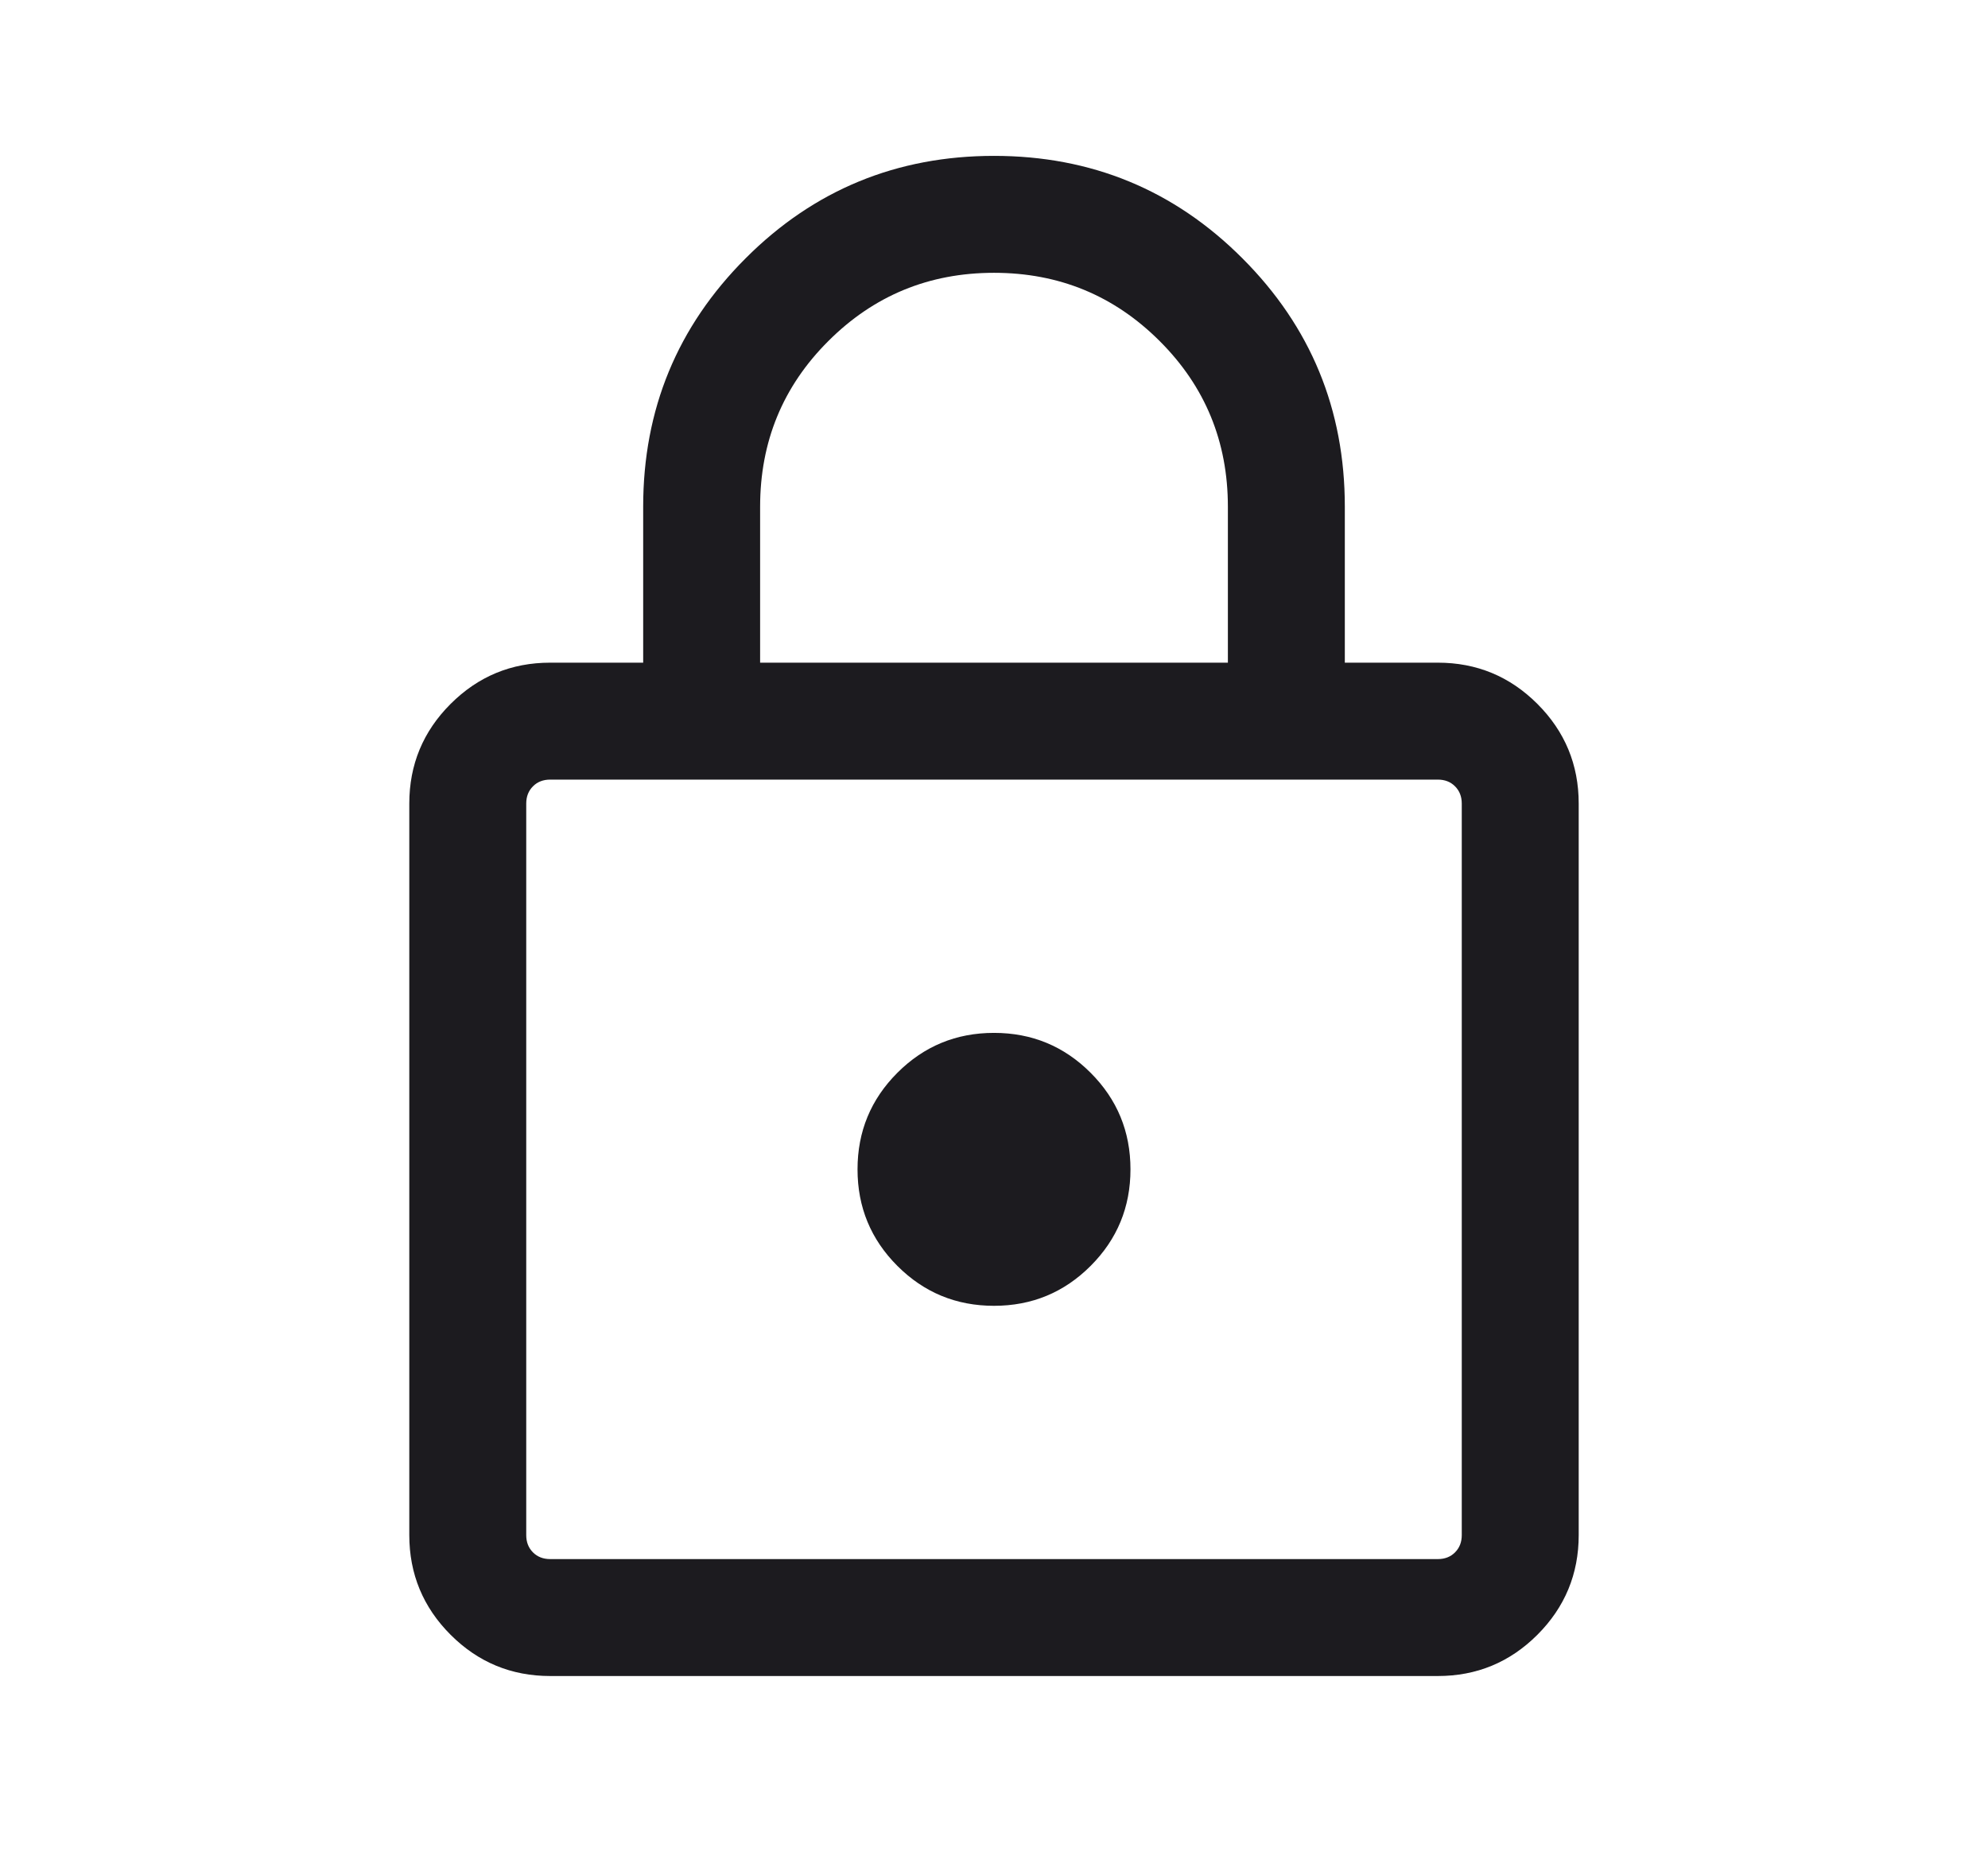 <svg width="17" height="16" viewBox="0 0 17 16" fill="none" xmlns="http://www.w3.org/2000/svg">
<mask id="mask0_79_578" style="mask-type:alpha" maskUnits="userSpaceOnUse" x="0" y="0" width="17" height="16">
<rect x="0.5" width="16" height="16" fill="#D9D9D9"/>
</mask>
<g mask="url(#mask0_79_578)">
<path d="M4.705 14.333C4.373 14.333 4.089 14.216 3.853 13.98C3.618 13.745 3.5 13.46 3.5 13.128V6.872C3.5 6.539 3.618 6.255 3.853 6.02C4.089 5.784 4.373 5.667 4.705 5.667H5.5V4.333C5.5 3.501 5.792 2.793 6.376 2.209C6.959 1.625 7.668 1.333 8.5 1.333C9.332 1.333 10.041 1.625 10.624 2.209C11.208 2.793 11.5 3.501 11.5 4.333V5.667H12.295C12.627 5.667 12.911 5.784 13.147 6.02C13.382 6.255 13.5 6.539 13.5 6.872V13.128C13.5 13.46 13.382 13.745 13.147 13.98C12.911 14.216 12.627 14.333 12.295 14.333H4.705ZM4.705 13.333H12.295C12.355 13.333 12.404 13.314 12.442 13.276C12.481 13.237 12.5 13.188 12.5 13.128V6.872C12.5 6.812 12.481 6.763 12.442 6.724C12.404 6.686 12.355 6.667 12.295 6.667H4.705C4.645 6.667 4.596 6.686 4.558 6.724C4.519 6.763 4.5 6.812 4.5 6.872V13.128C4.5 13.188 4.519 13.237 4.558 13.276C4.596 13.314 4.645 13.333 4.705 13.333ZM8.5 11.167C8.824 11.167 9.099 11.053 9.326 10.826C9.553 10.599 9.667 10.324 9.667 10C9.667 9.676 9.553 9.401 9.326 9.174C9.099 8.947 8.824 8.833 8.5 8.833C8.176 8.833 7.901 8.947 7.674 9.174C7.447 9.401 7.333 9.676 7.333 10C7.333 10.324 7.447 10.599 7.674 10.826C7.901 11.053 8.176 11.167 8.5 11.167ZM6.5 5.667H10.5V4.333C10.5 3.778 10.306 3.305 9.917 2.917C9.528 2.528 9.056 2.333 8.5 2.333C7.944 2.333 7.472 2.528 7.083 2.917C6.694 3.305 6.5 3.778 6.5 4.333V5.667Z" fill="#1C1B1F"/>
</g>
</svg>
